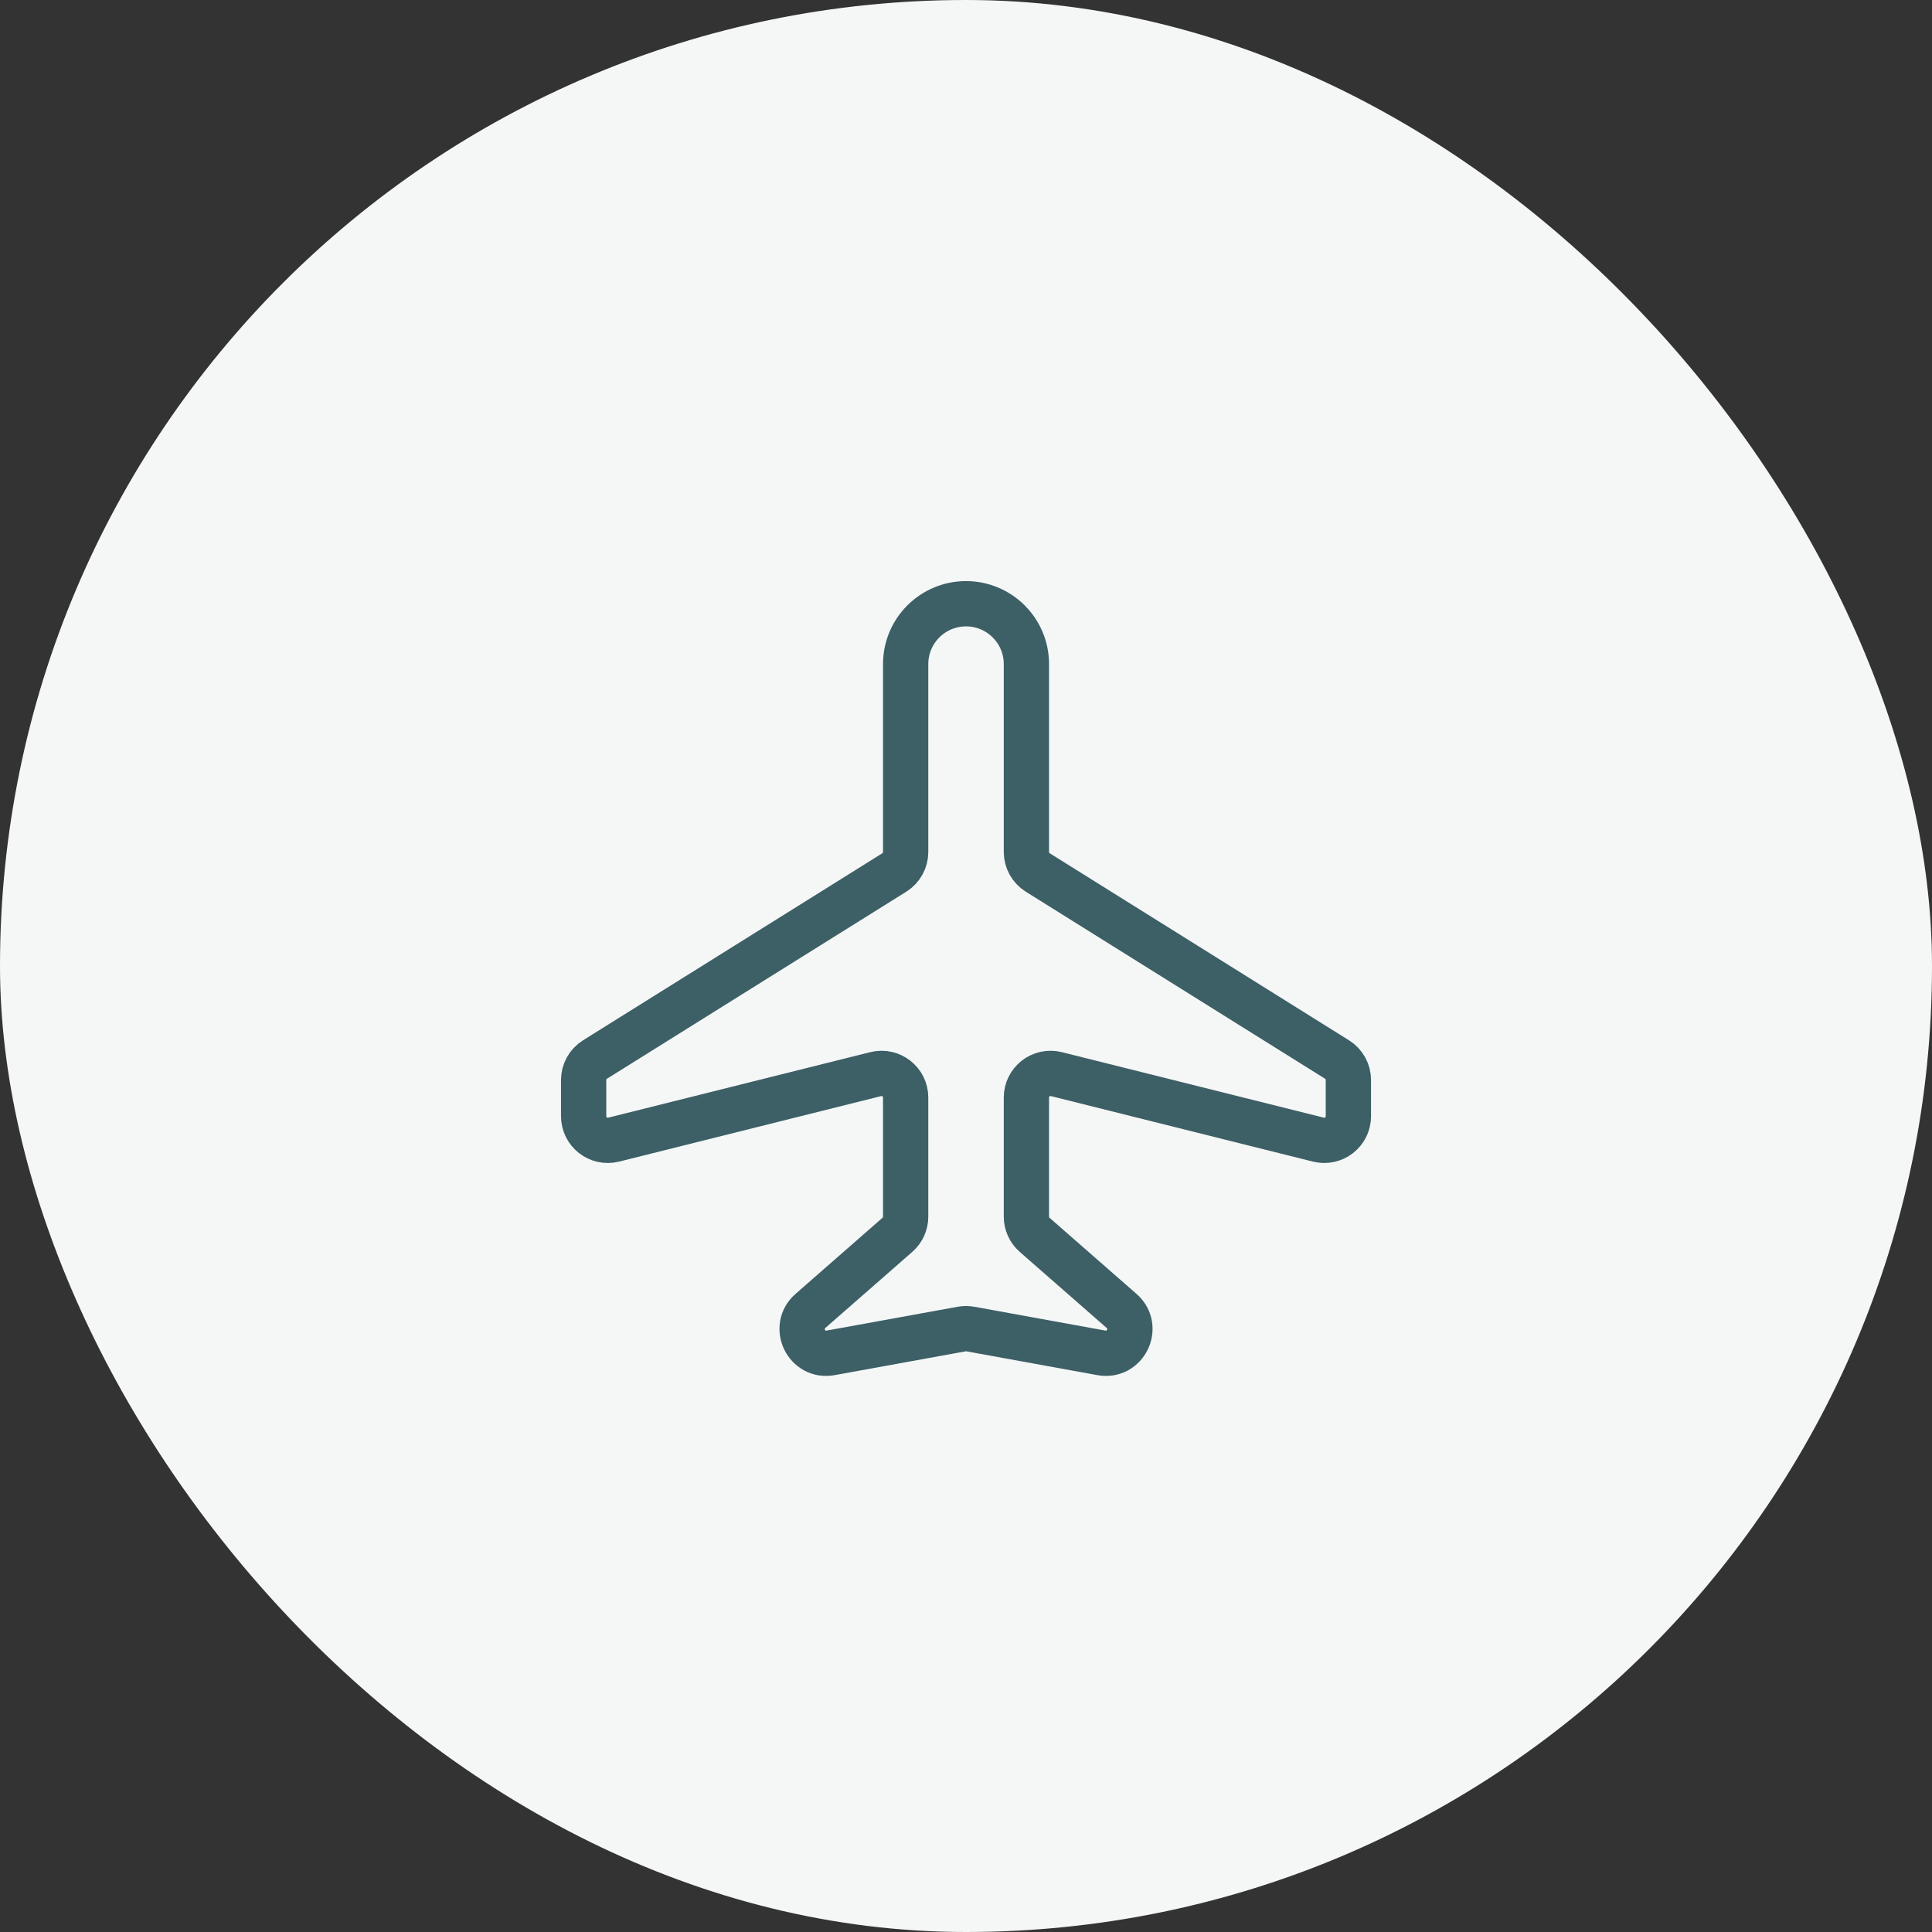 <svg width="64" height="64" viewBox="0 0 64 64" fill="none" xmlns="http://www.w3.org/2000/svg">
<rect x="0" y="0" width="64" height="64" fill="#333333" stroke="none"/>
<rect width="64" height="64" rx="32" fill="#F5F7F7"/>
<path d="M30.001 22V28.223C30.001 28.499 29.858 28.756 29.625 28.902L19.71 35.098C19.476 35.245 19.334 35.501 19.334 35.777V36.975C19.334 37.496 19.823 37.878 20.328 37.752L29.007 35.582C29.512 35.456 30.001 35.837 30.001 36.358V40.304C30.001 40.534 29.901 40.754 29.727 40.906L26.847 43.426C26.236 43.961 26.718 44.961 27.517 44.815L31.858 44.026C31.952 44.009 32.049 44.009 32.144 44.026L36.484 44.815C37.283 44.961 37.765 43.961 37.154 43.426L34.274 40.906C34.1 40.754 34.001 40.534 34.001 40.304V36.358C34.001 35.837 34.49 35.456 34.995 35.582L43.673 37.752C44.178 37.878 44.667 37.496 44.667 36.975V35.777C44.667 35.501 44.525 35.245 44.291 35.098L34.377 28.902C34.143 28.756 34.001 28.499 34.001 28.223V22C34.001 20.895 33.105 20 32.001 20C30.896 20 30.001 20.895 30.001 22Z" stroke="#3D5F66" stroke-width="1.5" stroke-linecap="round" stroke-linejoin="round"/>
</svg>
